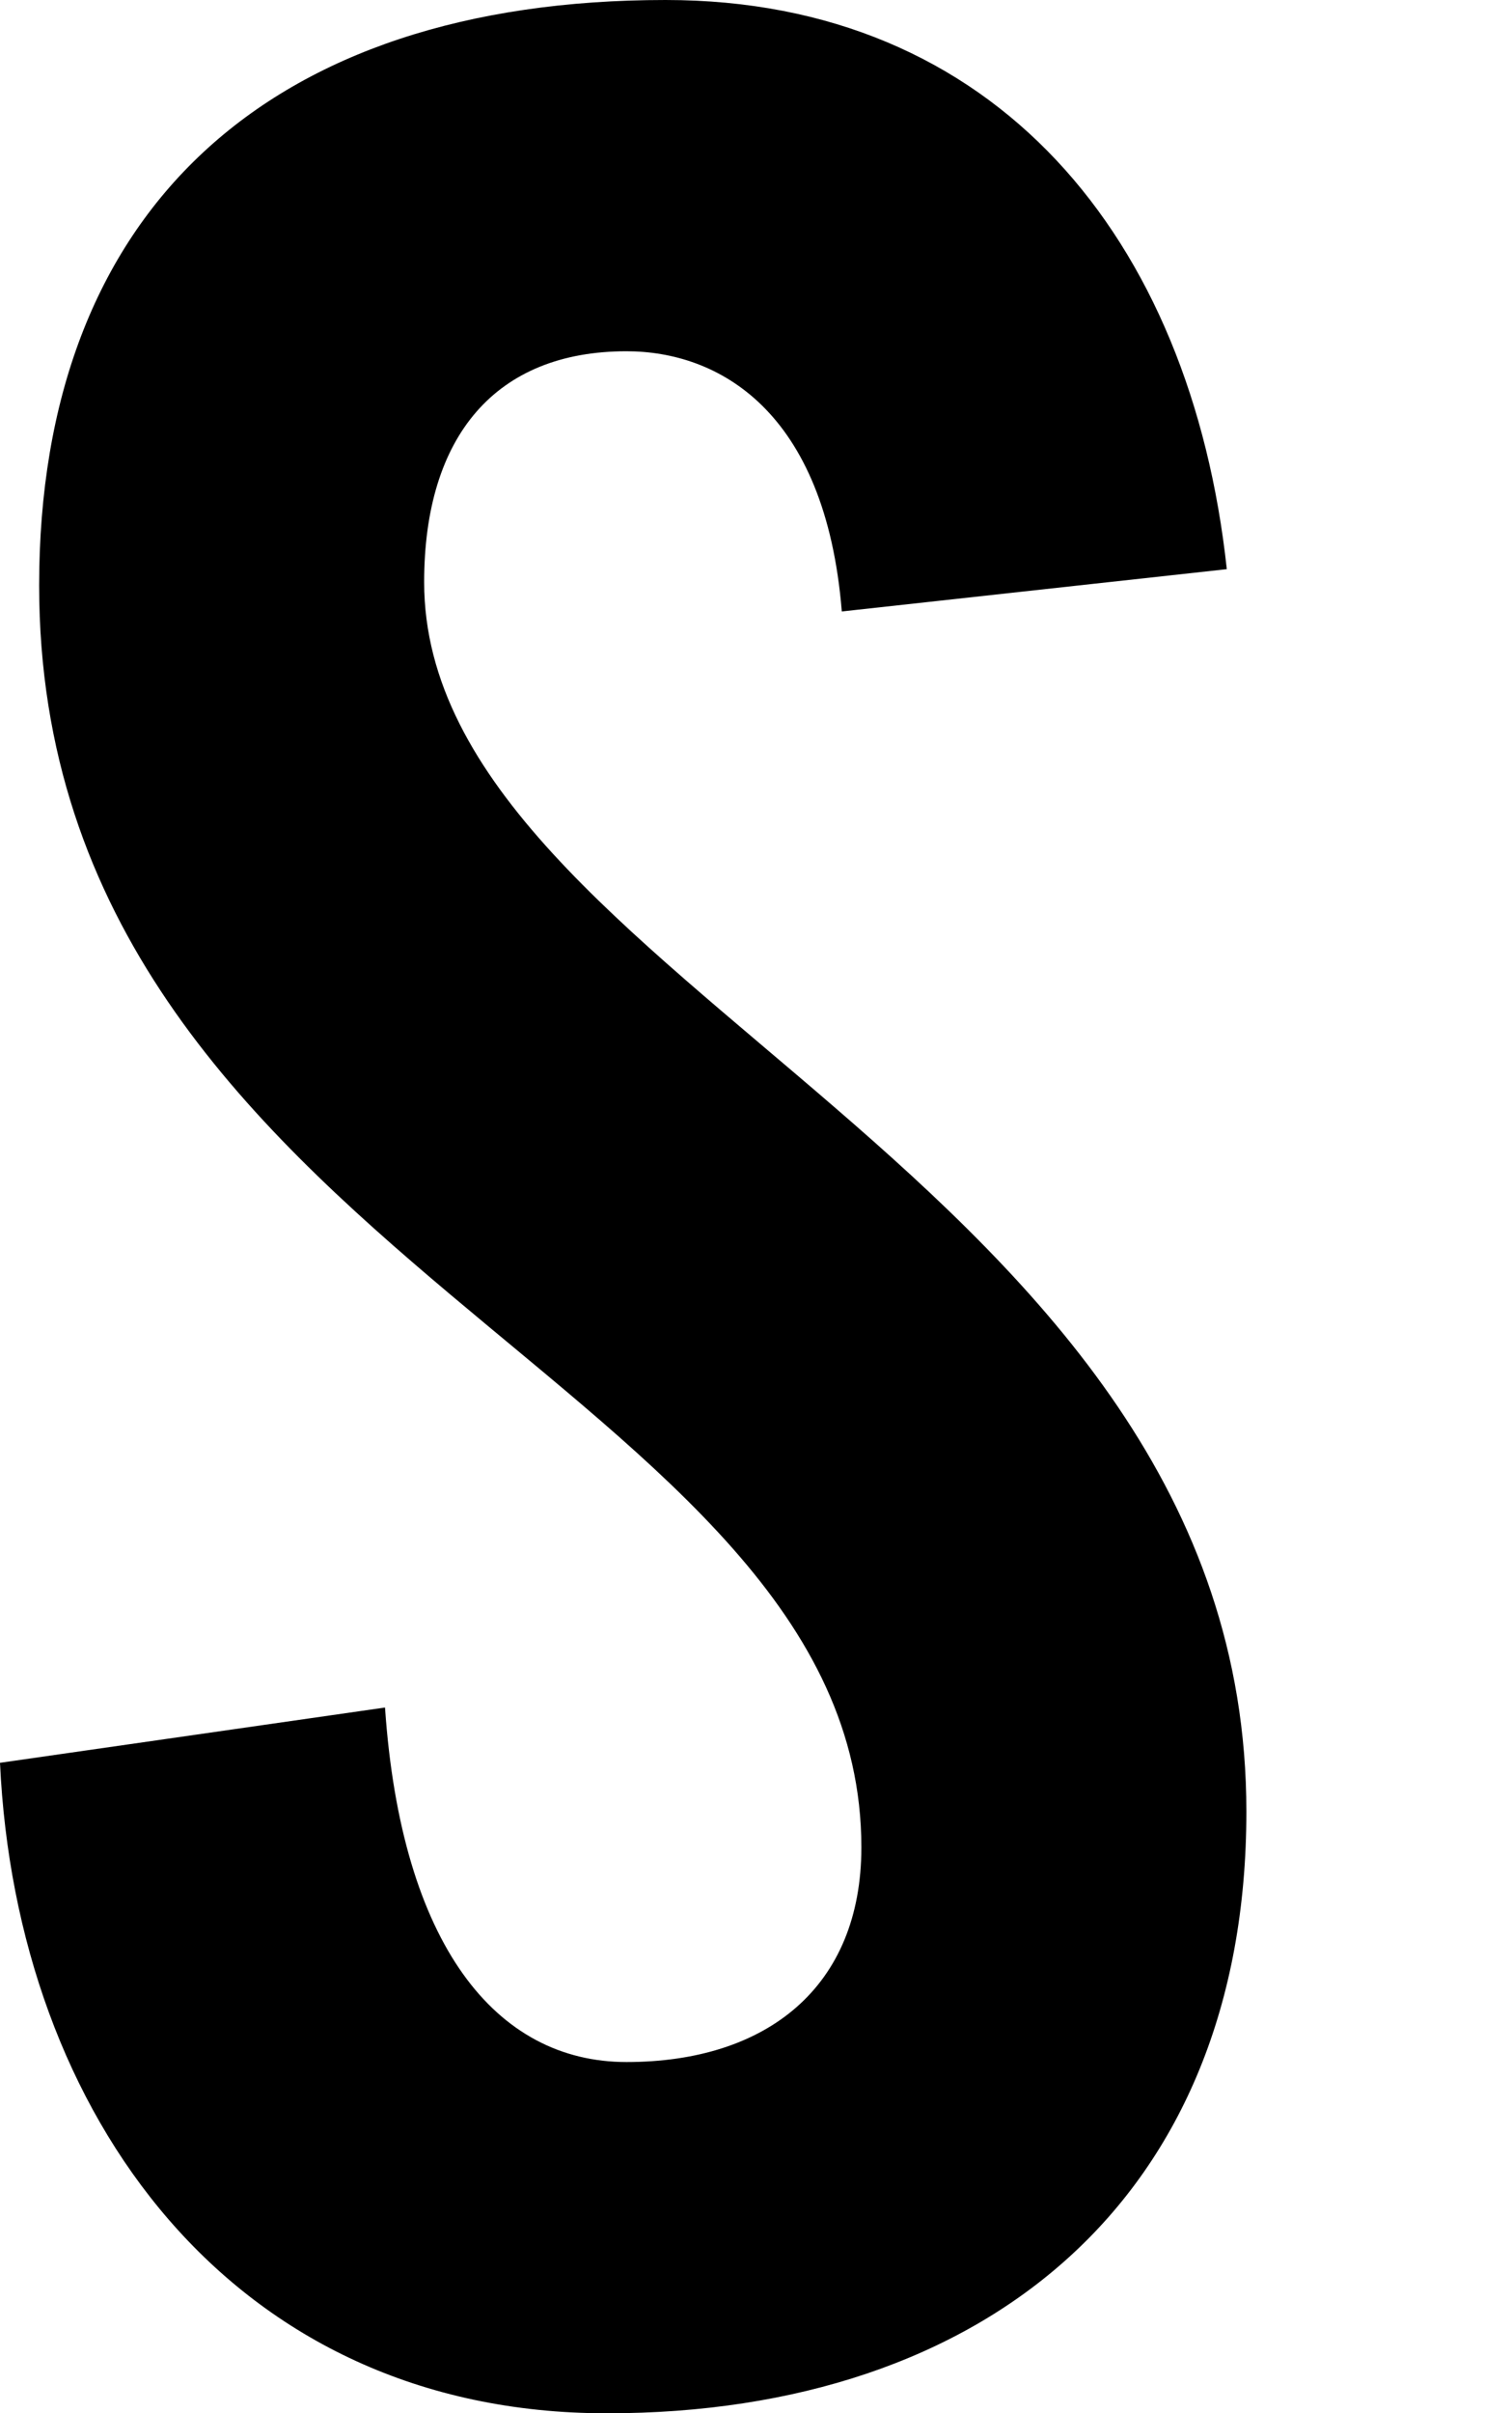 <svg width="74" height="118" viewBox="0 0 74 118" fill="none" xmlns="http://www.w3.org/2000/svg">
<path d="M60.042 27.83L41.199 29.898C40.401 20.038 35.131 17.175 30.66 17.175C24.272 17.175 20.759 21.31 20.759 28.466C20.759 48.027 61 57.41 61 88.579C61 107.504 48.225 118 29.702 118C11.338 118 0.798 103.369 0 86.194L18.843 83.491C19.641 95.1 24.272 100.825 30.66 100.825C37.526 100.825 42.157 97.167 42.157 90.329C42.157 67.588 1.916 61.544 1.916 28.625C1.916 10.337 13.094 0 32.576 0C48.704 0 58.285 11.609 60.042 27.83Z" fill="black"/>
</svg>
